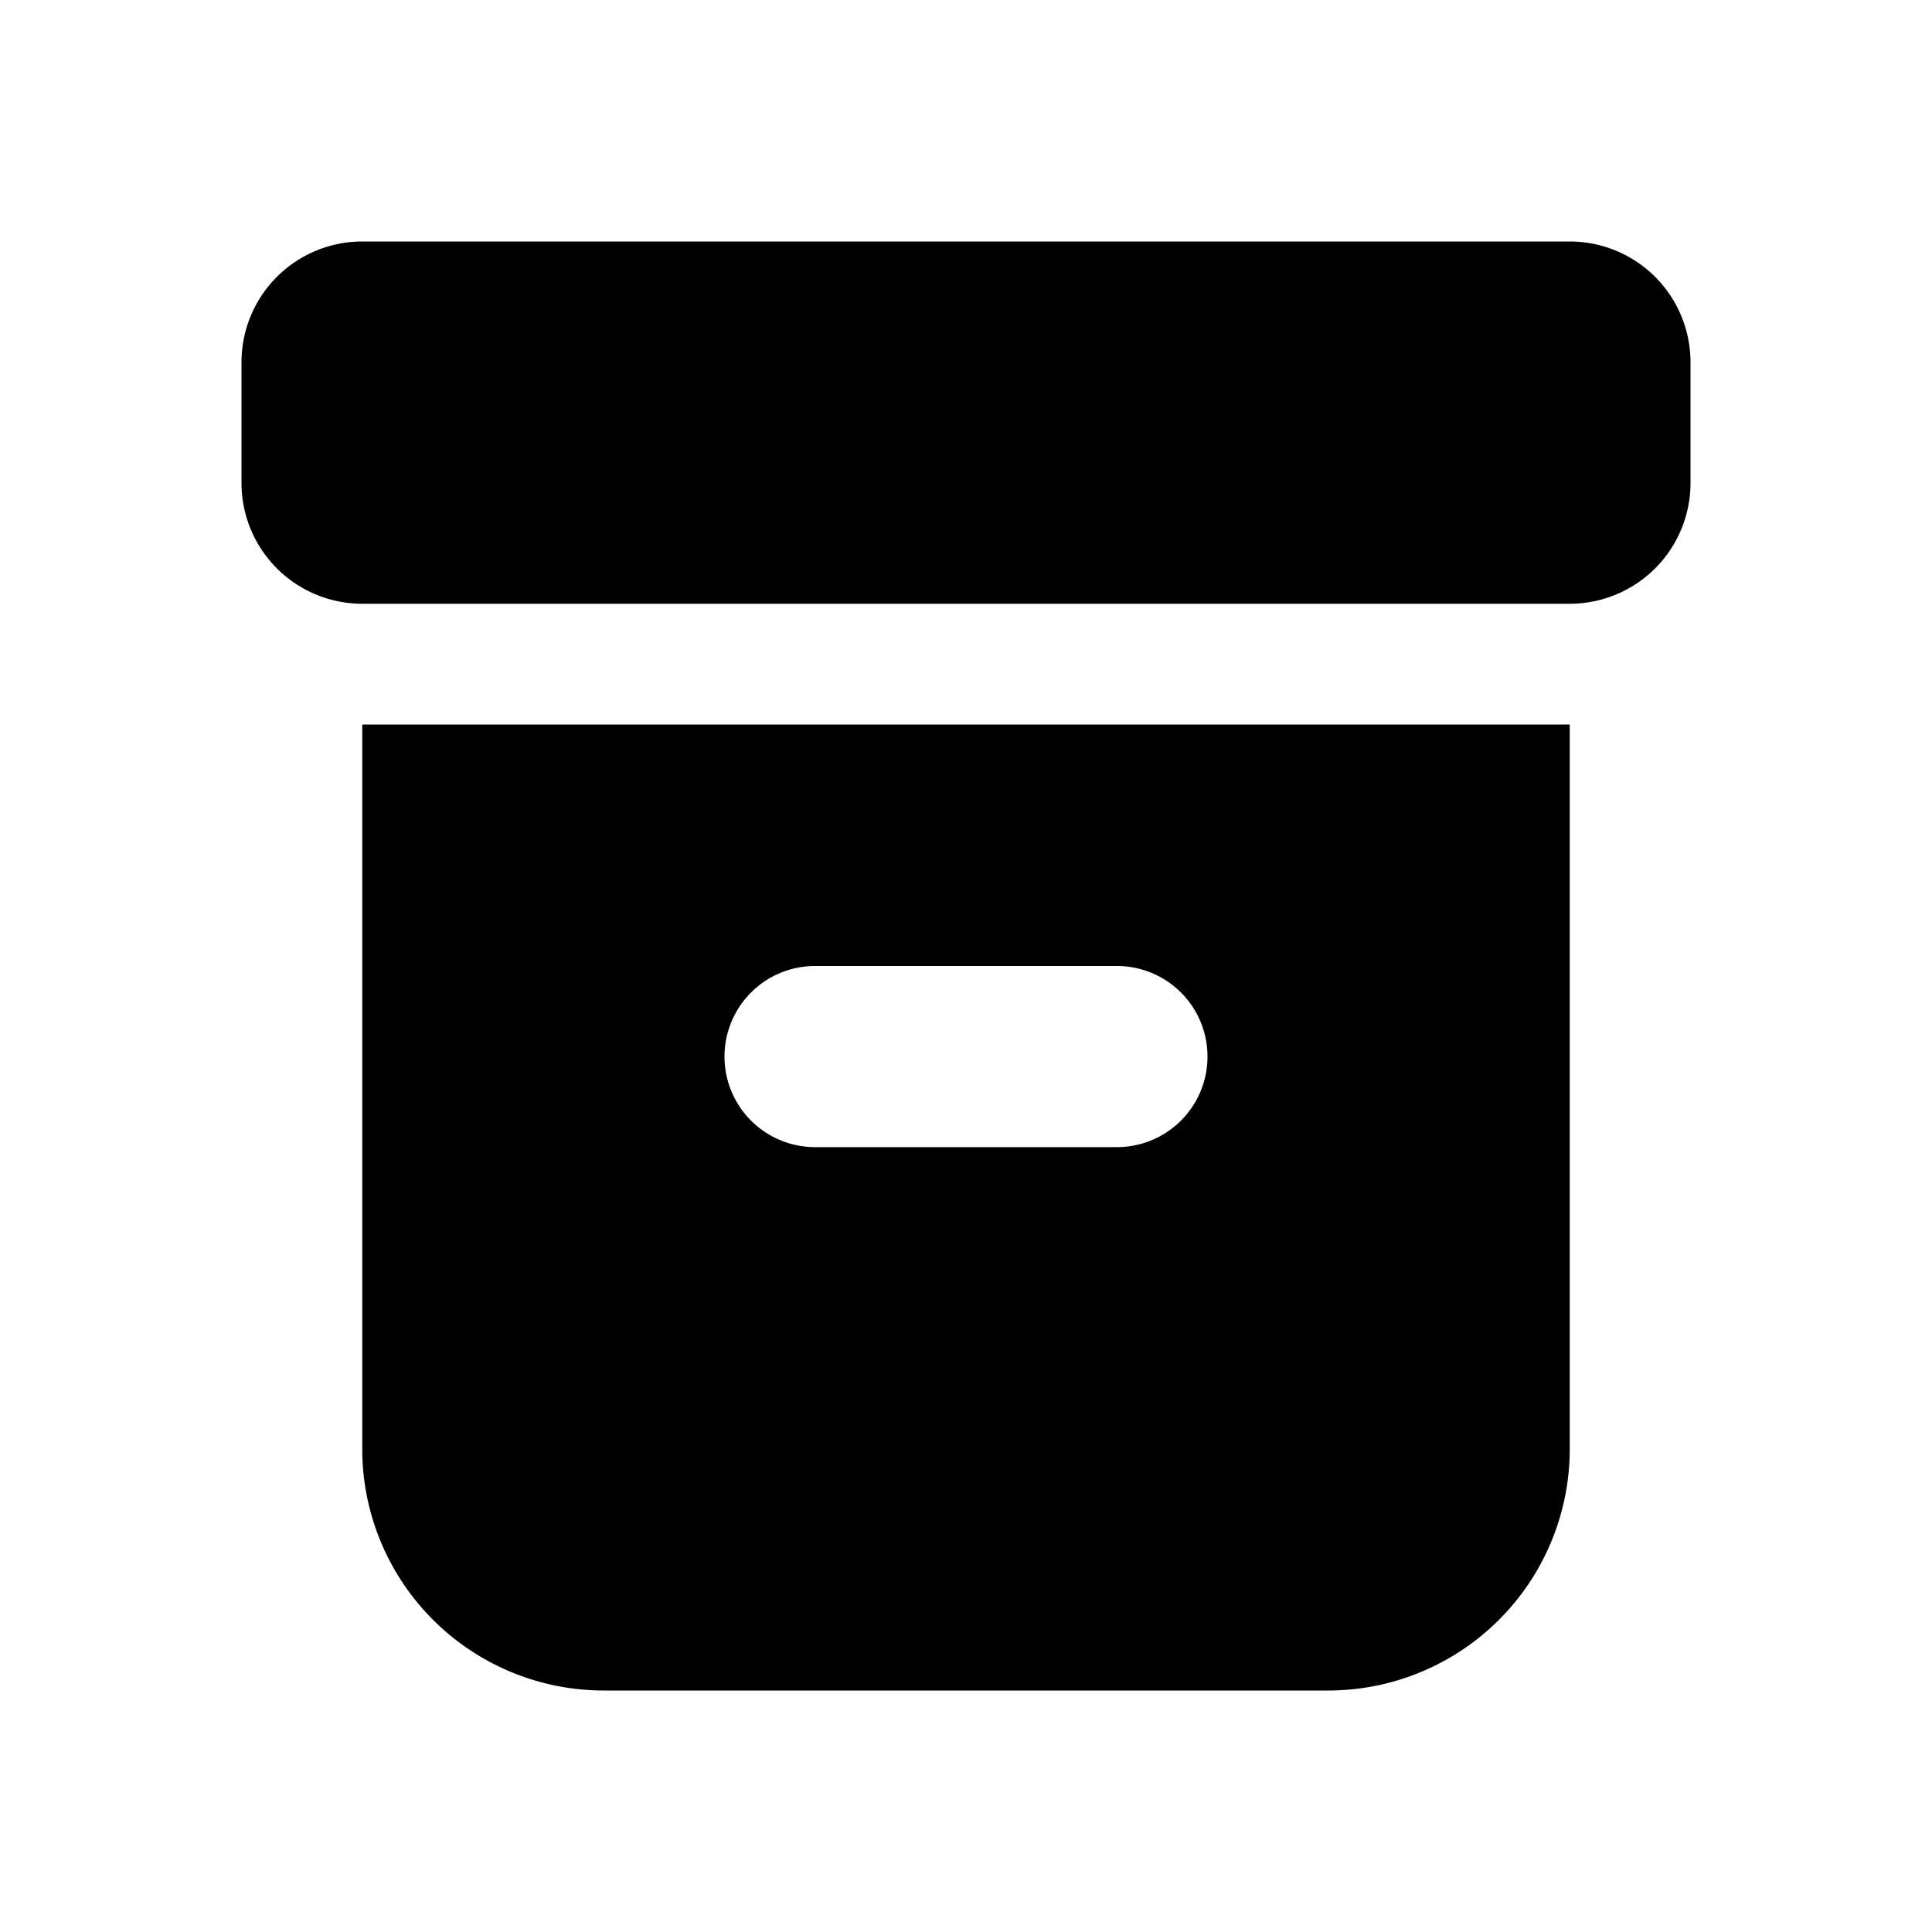 <svg xmlns="http://www.w3.org/2000/svg" viewBox="0 0 16 16" fill="currentColor" class="size-4">
  <path d="M3 2a1 1 0 0 0-1 1v1a1 1 0 0 0 1 1h10a1 1 0 0 0 1-1V3a1 1 0 0 0-1-1H3Z" />
  <path fill-rule="evenodd" d="M3 6h10v6a2 2 0 0 1-2 2H5a2 2 0 0 1-2-2V6Zm3 2.75A.75.75 0 0 1 6.75 8h2.5a.75.75 0 0 1 0 1.5h-2.5A.75.75 0 0 1 6 8.75Z" clip-rule="evenodd" />
</svg>

